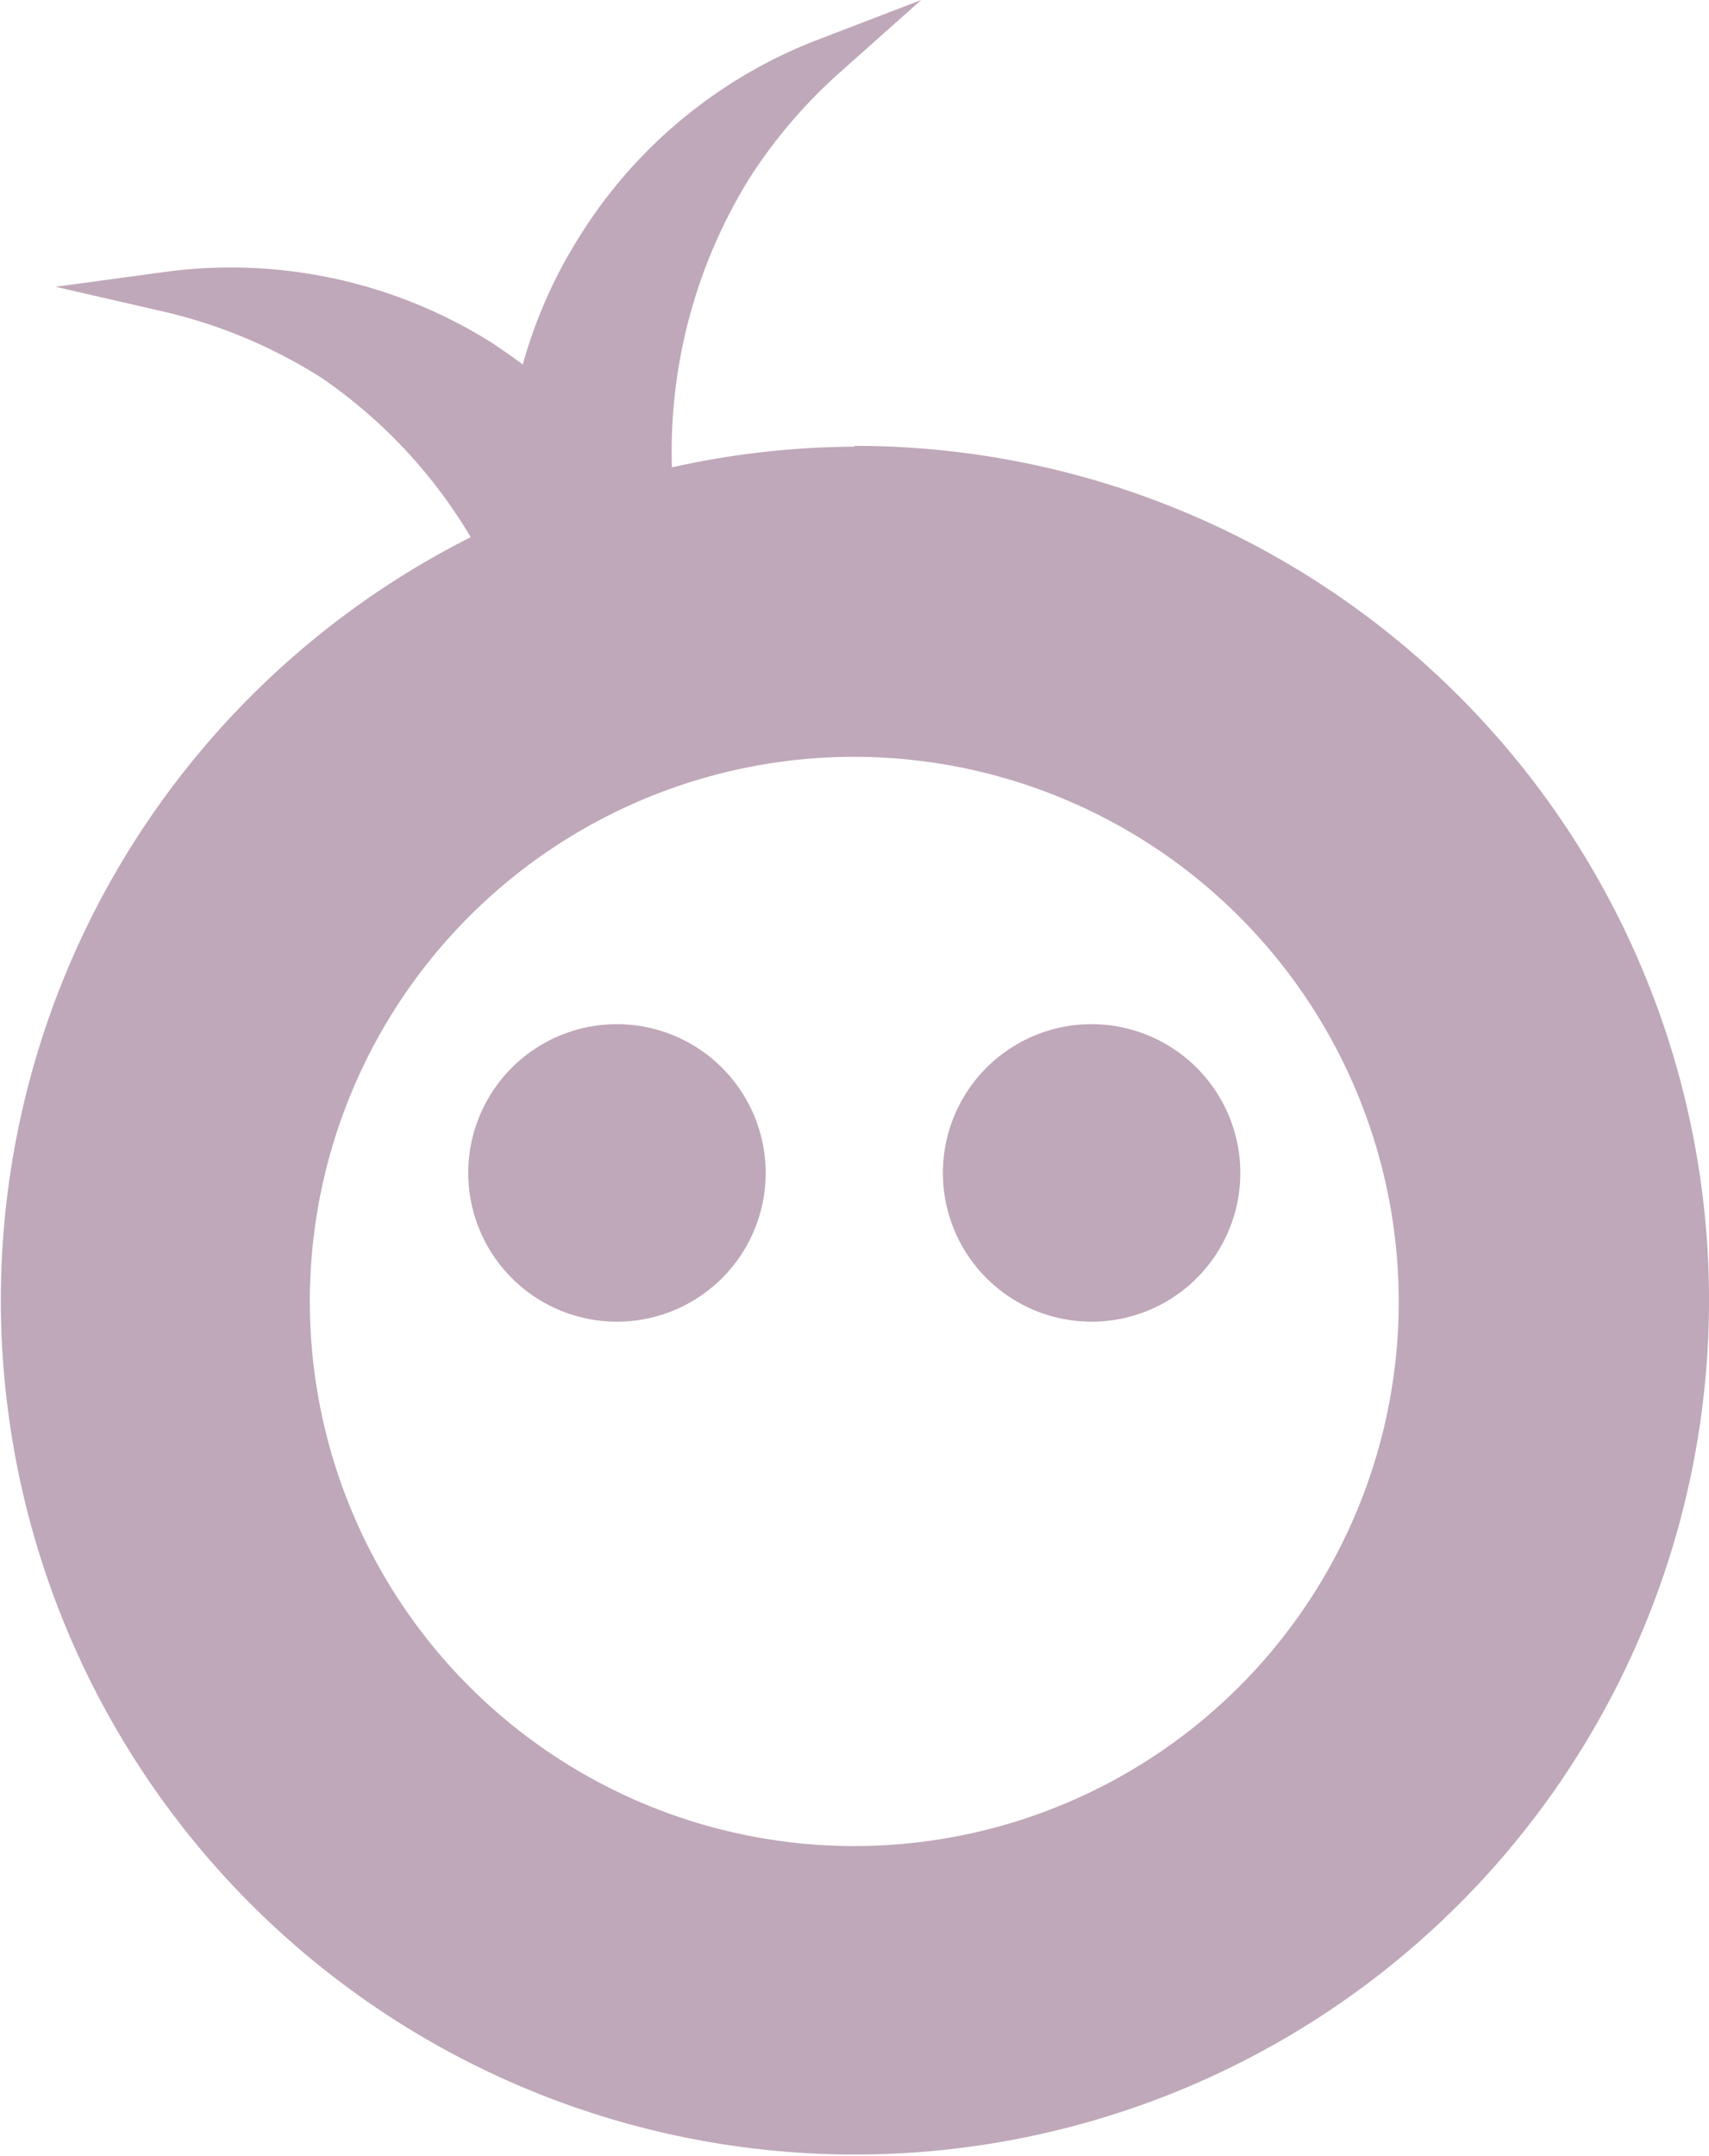 <svg id="ba022263-d47b-446d-ae4e-4628d148322d" data-name="Layer 1" xmlns="http://www.w3.org/2000/svg" width="82.74" height="104.35" viewBox="0 0 82.74 104.35"><g id="bbba95b8-f650-4d80-8f97-7af46af808ed" data-name="Layer_1"><path d="M67.72,63A26.36,26.36,0,1,1,41.37,36.63,26.39,26.39,0,0,1,67.72,63ZM41.37,21.62a41.33,41.33,0,0,0-8.84,1A25.13,25.13,0,0,1,36.27,8.65,24.75,24.75,0,0,1,40.6,3.56l4-3.56-5,1.92A23.53,23.53,0,0,0,28.15,11.3a23.3,23.3,0,0,0-2.84,6.34c-.47-.35-.95-.68-1.42-1A23.74,23.74,0,0,0,8,13.16l-5.31.72,5.22,1.2a24.6,24.6,0,0,1,7.66,3.21A24.52,24.52,0,0,1,22.79,26a41.35,41.35,0,1,0,18.58-4.42Z" style="fill:#bfa8b9"/><path d="M29.88,49.57a7.2,7.2,0,1,0,7.19,7.19A7.21,7.21,0,0,0,29.88,49.57Z" style="fill:#bfa8b9"/><path d="M52.86,49.57a7.2,7.2,0,1,0,7.19,7.19A7.21,7.21,0,0,0,52.86,49.57Z" style="fill:#bfa8b9"/></g></svg>